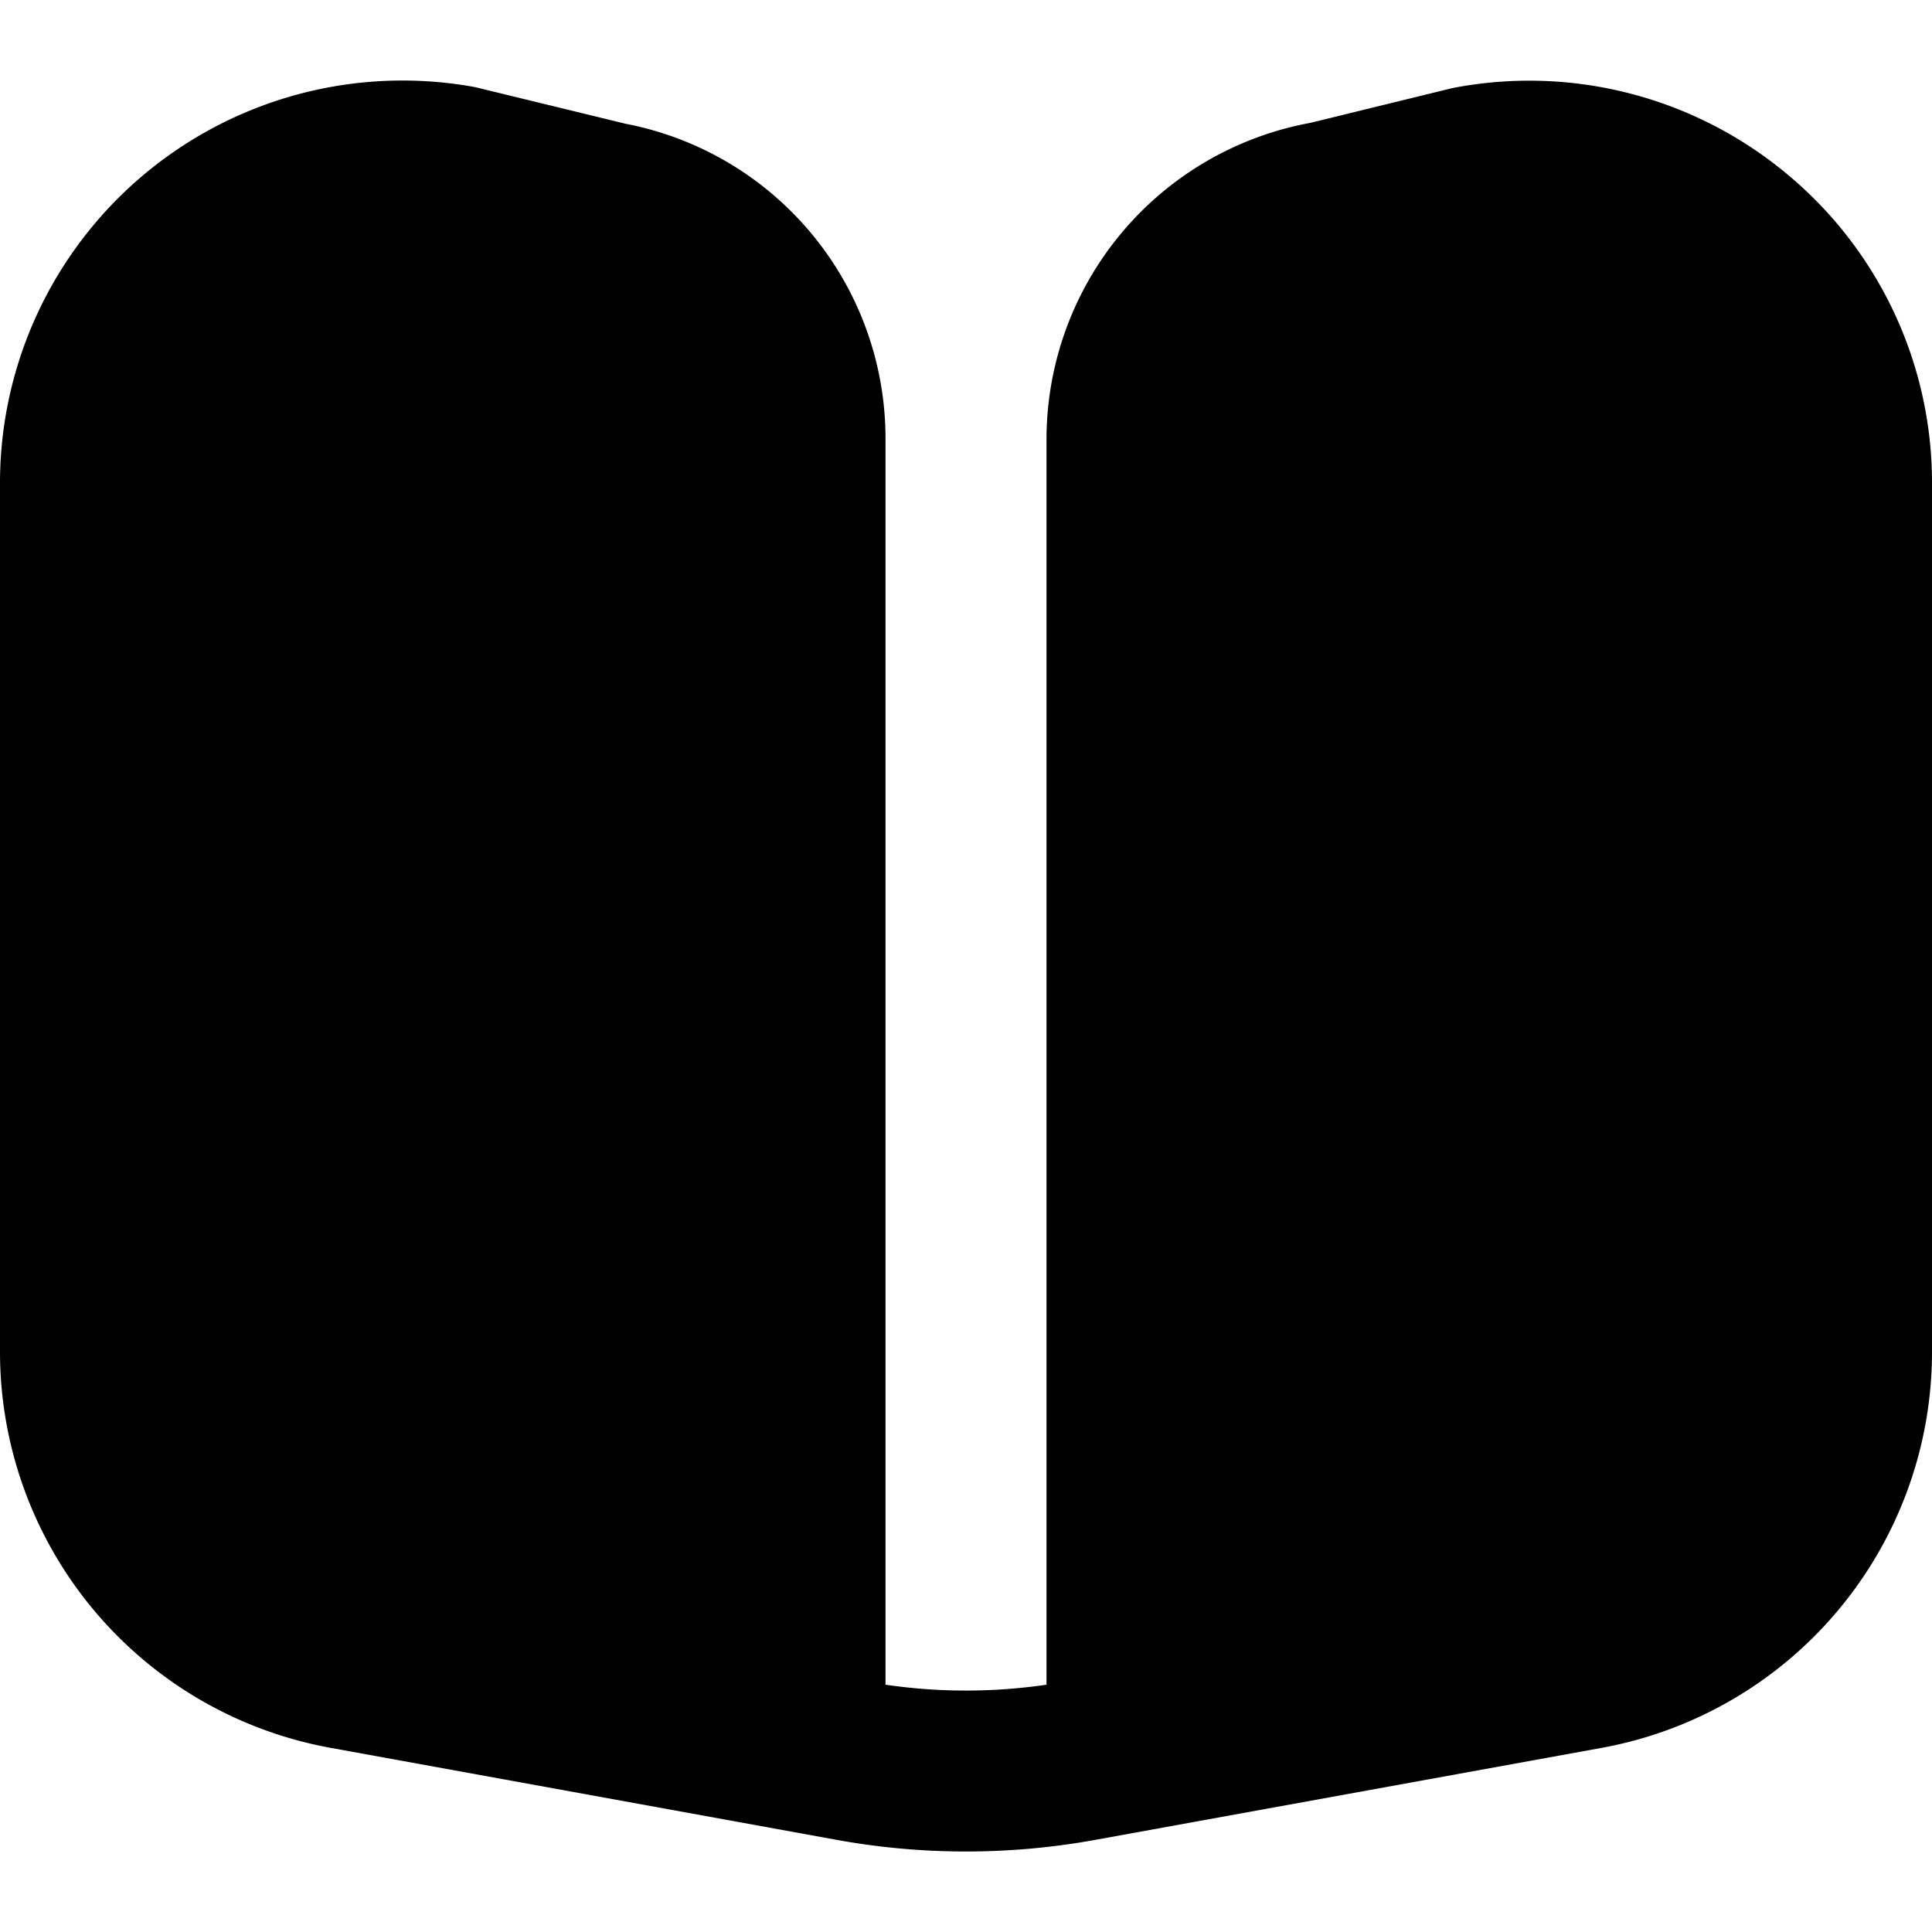<svg id="Layer_1" height="512" viewBox="0 0 24 24" width="512" xmlns="http://www.w3.org/2000/svg" data-name="Layer 1"><path d="m22.2 2.163a5 5 0 0 0 -4.157-1.069l-1.764.432a4 4 0 0 0 -3.279 3.935v15.467a6.909 6.909 0 0 1 -2 0v-15.467a3.981 3.981 0 0 0 -3.226-3.923l-1.874-.456a5 5 0 0 0 -5.9 4.918v10.793a5 5 0 0 0 4.105 4.919l6.286 1.143a9 9 0 0 0 3.218 0l6.291-1.143a5 5 0 0 0 4.1-4.919v-10.793a4.983 4.983 0 0 0 -1.8-3.837z"/></svg>